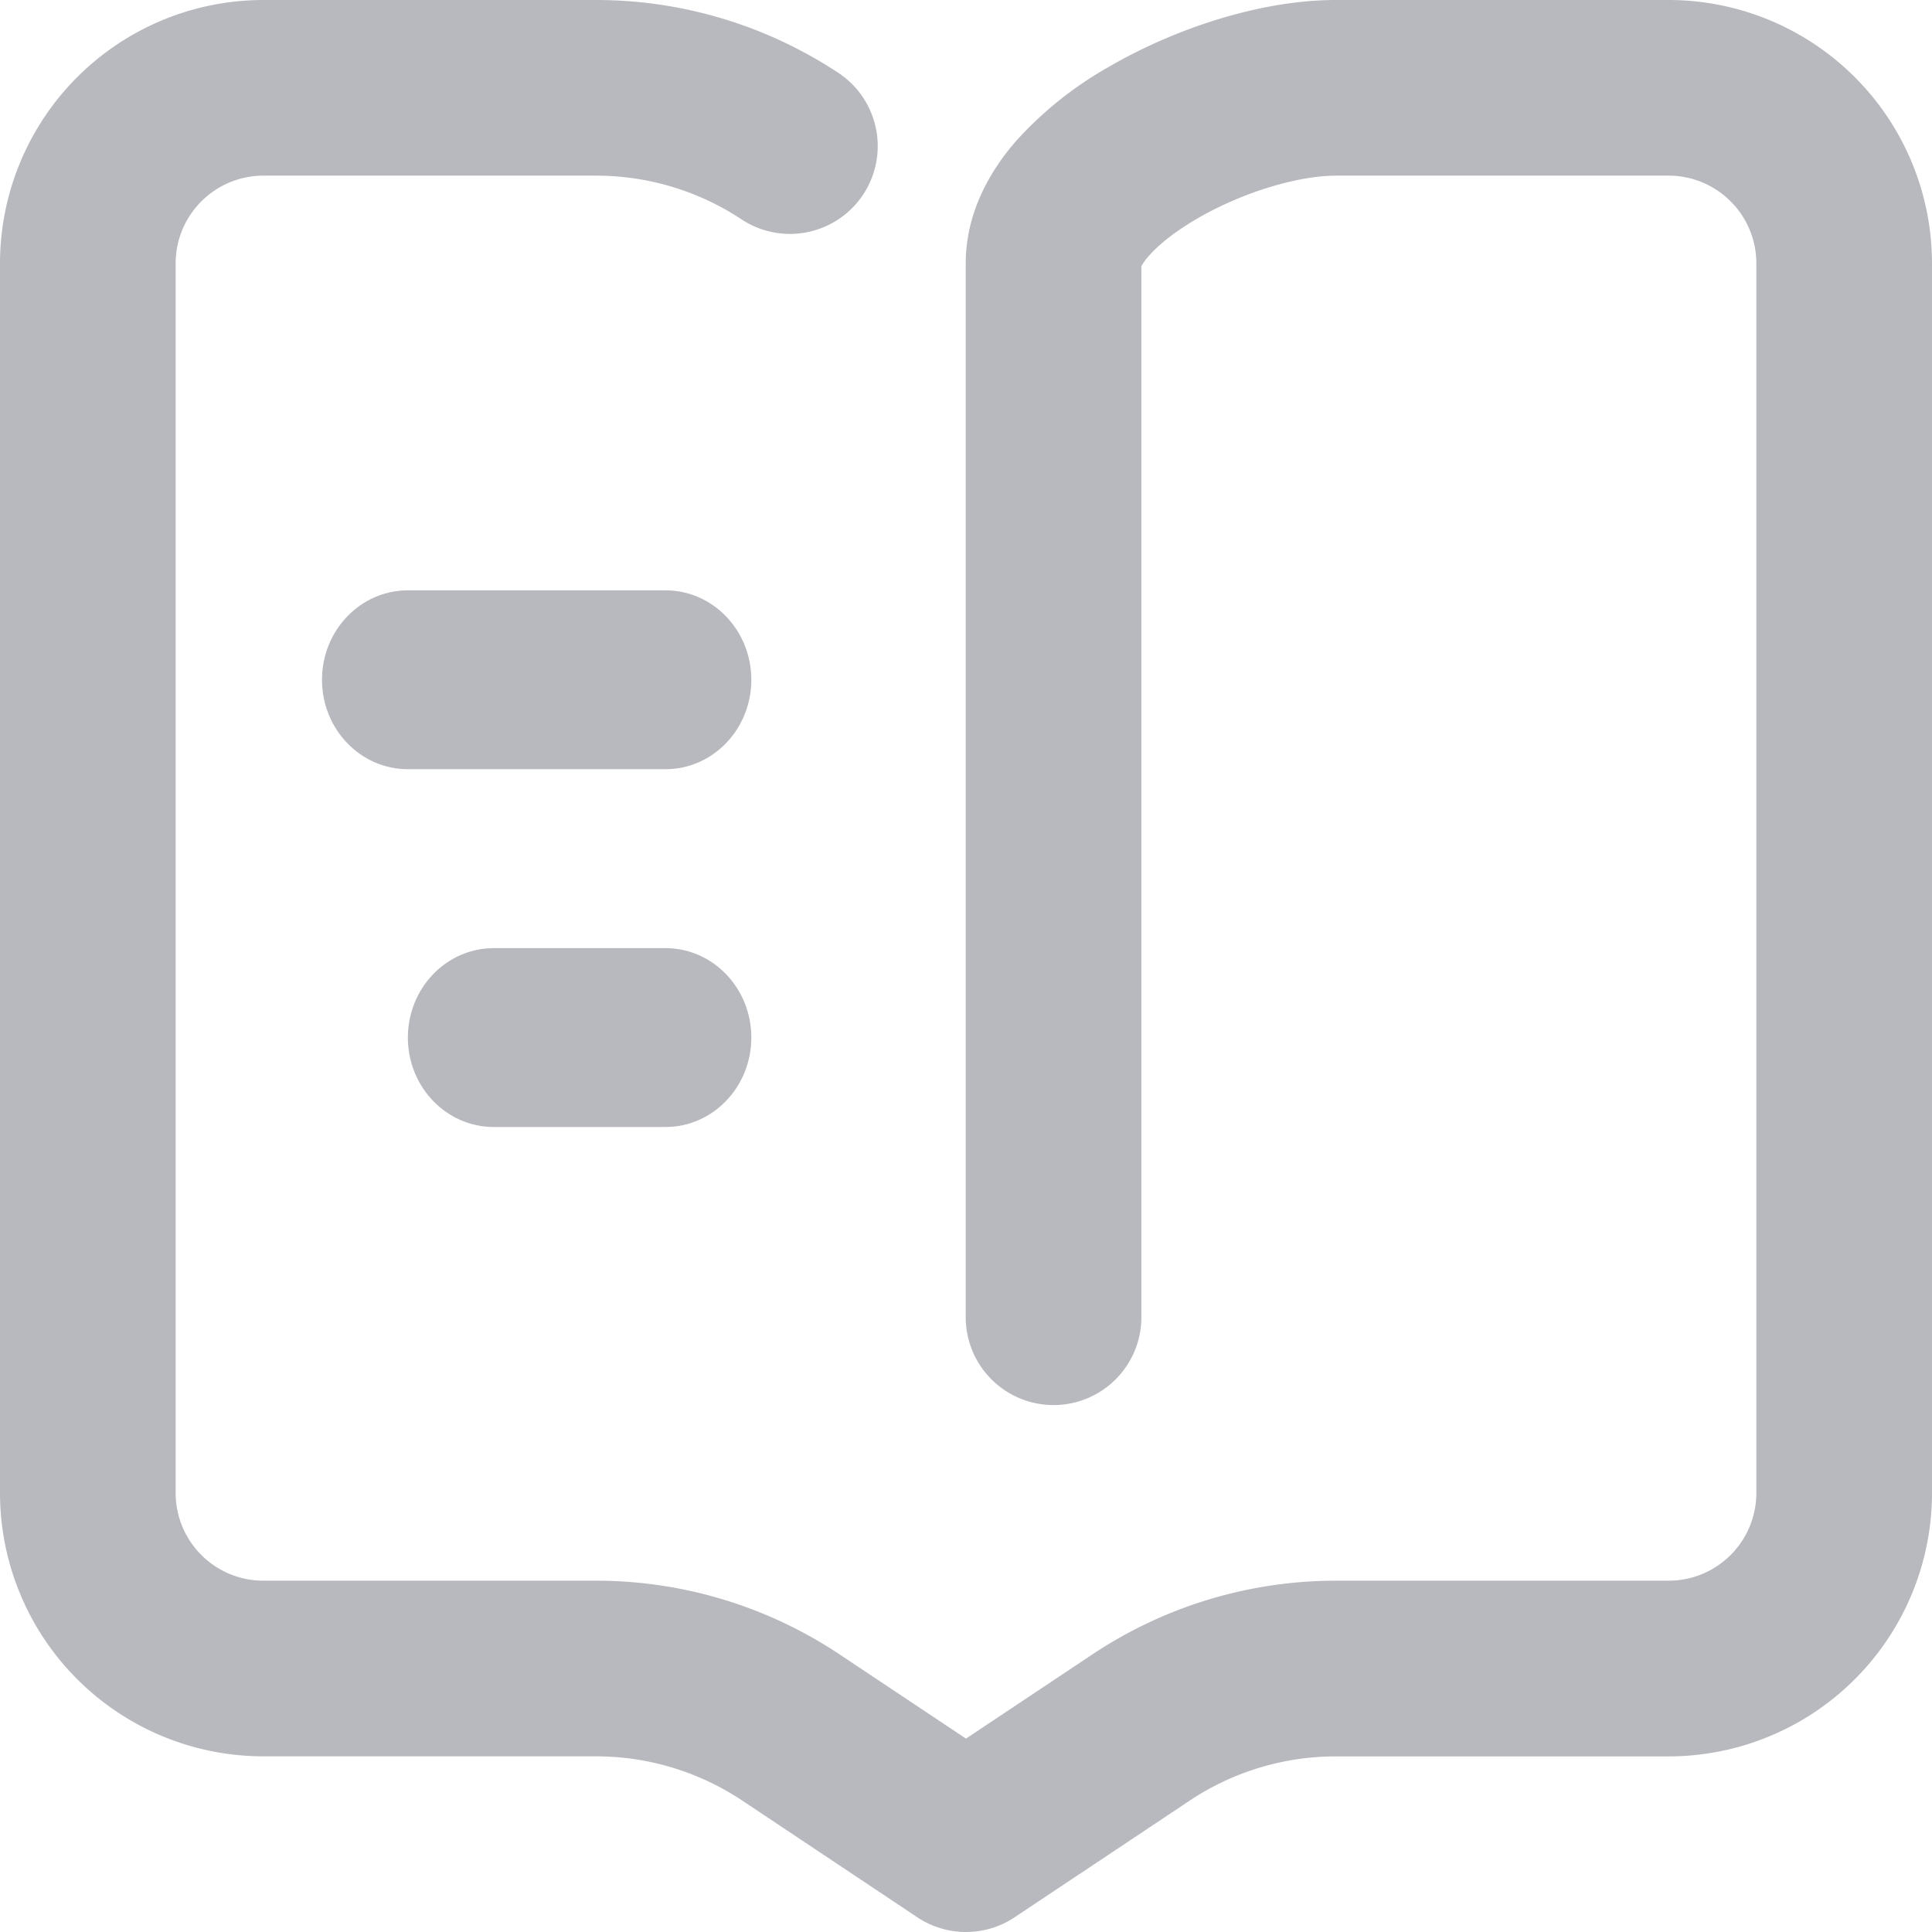 <?xml version="1.0" encoding="UTF-8" standalone="no"?><svg xmlns="http://www.w3.org/2000/svg" xmlns:xlink="http://www.w3.org/1999/xlink" class="icon" fill="#b8b9be" height="1024" viewBox="0 0 1024 1024" width="1024"><path d="M139.662 93.098c-25.742 0-46.563 20.821-46.563 46.535v651.632c0 25.714 20.821 46.535 46.535 46.535h176.355c45.938 0 90.851 13.625 129.08 39.111L511.998 921.512l66.93-44.601a232.732 232.732 0 0 1 129.024-39.111h176.412c25.714 0 46.535-20.821 46.535-46.535V139.633c0-25.714-20.821-46.535-46.535-46.535h-176.355c-19.342 0-48.754 8.363-73.557 22.812-12.004 6.969-20.651 14.08-25.771 19.996a26.169 26.169 0 0 0-3.726 5.262v556.997a46.535 46.535 0 0 1-93.098 0V139.662c0-26.994 12.942-49.067 26.396-64.597a194.929 194.929 0 0 1 49.493-39.651C623.017 14.905 668.442 0 707.98 0h176.355A139.662 139.662 0 0 1 1023.997 139.662v651.603a139.662 139.662 0 0 1-139.662 139.662h-176.355a139.662 139.662 0 0 0-77.426 23.438l-92.729 61.81a46.535 46.535 0 0 1-51.655 0l-92.729-61.81a139.662 139.662 0 0 0-77.454-23.467h-176.355A139.662 139.662 0 0 1 0 791.265V139.633A139.662 139.662 0 0 1 139.662 0h176.355c45.909 0 90.823 13.625 129.052 39.111a46.535 46.535 0 0 1-51.627 77.426 139.662 139.662 0 0 0-77.454-23.438h-176.355z"/><path d="M170.666 360.305C170.666 334.136 191.032 312.888 216.177 312.888h136.533c25.145 0 45.511 21.219 45.511 47.417 0 26.169-20.366 47.388-45.511 47.388H216.177c-25.145 0-45.511-21.219-45.511-47.388z m45.511 189.61c0-12.572 4.807-24.633 13.34-33.507 8.533-8.903 20.11-13.881 32.171-13.881h91.022c25.145 0 45.511 21.219 45.511 47.388 0 26.169-20.366 47.417-45.511 47.417H261.688c-25.145 0-45.511-21.219-45.511-47.417z"/></svg>